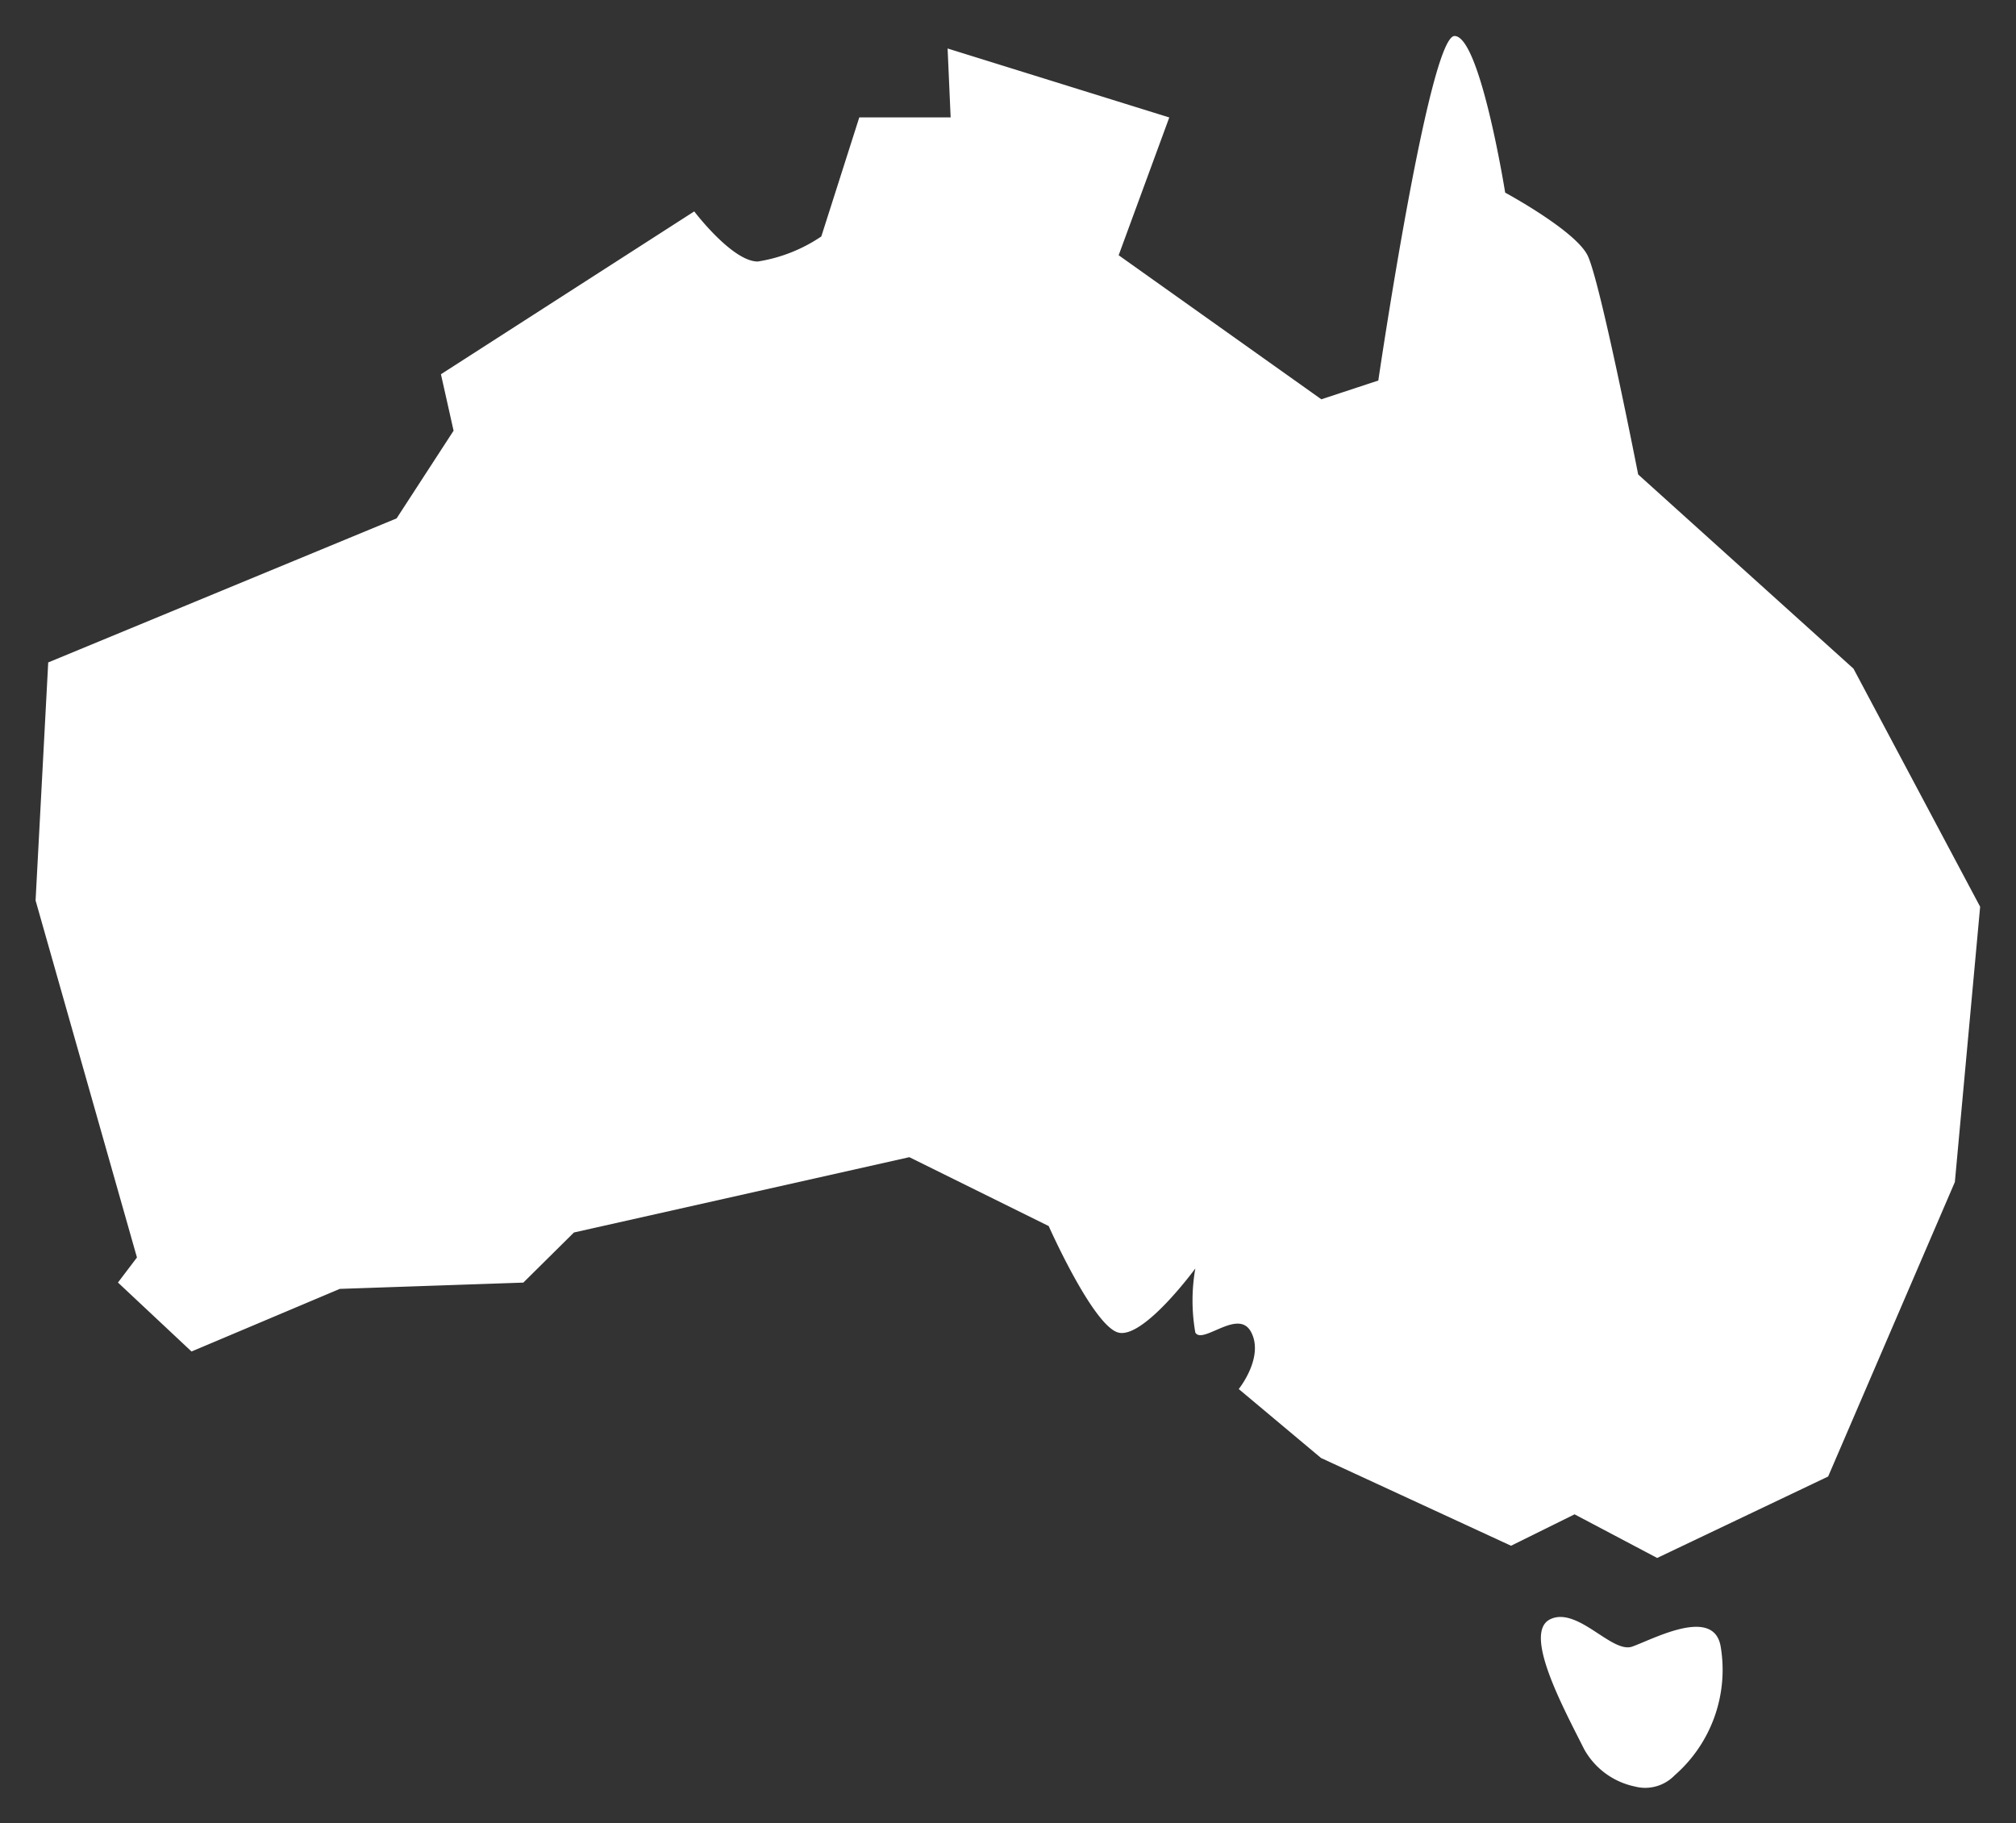 <?xml version="1.0" encoding="UTF-8"?>
<svg xmlns="http://www.w3.org/2000/svg" width="28.557" height="25.832" viewBox="0 0 28.557 25.832">
  <rect x="0" y="0" width="28.557" height="25.832" fill="#333333" stroke="none"/>
  <path id="local-community-engagement" d="M22.655,24.8a1.071,1.071,0,0,1-.72-.53c-.291-.58-.87-1.644-.483-1.838.2-.1.436.039.652.181.192.125.372.251.509.206.29-.1,1.16-.58,1.257,0a1.984,1.984,0,0,1-.653,1.823.582.582,0,0,1-.417.177A.575.575,0,0,1,22.655,24.8ZM21.8,20.944l-.9.445-2.691-1.243-1.166-.977s.358-.444.179-.8c-.1-.2-.3-.122-.48-.044-.141.061-.268.122-.314.044a2.619,2.619,0,0,1,0-.908s-.732,1-1.09.908-.987-1.509-.987-1.509l-1.974-.976L7.626,16.951l-.717.71-2.6.089-2.1.887-1.042-.977.269-.355L0,12.247.179,8.875,5.114,6.834l.807-1.242-.179-.8L9.33,2.485s.538.71.9.71a2.221,2.221,0,0,0,.9-.355l.538-1.687h1.294L12.919.177l3.14.977-.717,1.952,2.871,2.041.807-.266S19.737,0,20.1,0s.717,2.219.717,2.219.987.533,1.166.887.718,3.106.718,3.106l3.05,2.751,1.794,3.373-.358,3.9-1.795,4.172-2.422,1.154Z" transform="translate(0.504 0.51)" fill="#fff" stroke="rgba(0,0,0,0)" stroke-miterlimit="10" stroke-width="1"></path>
</svg>
